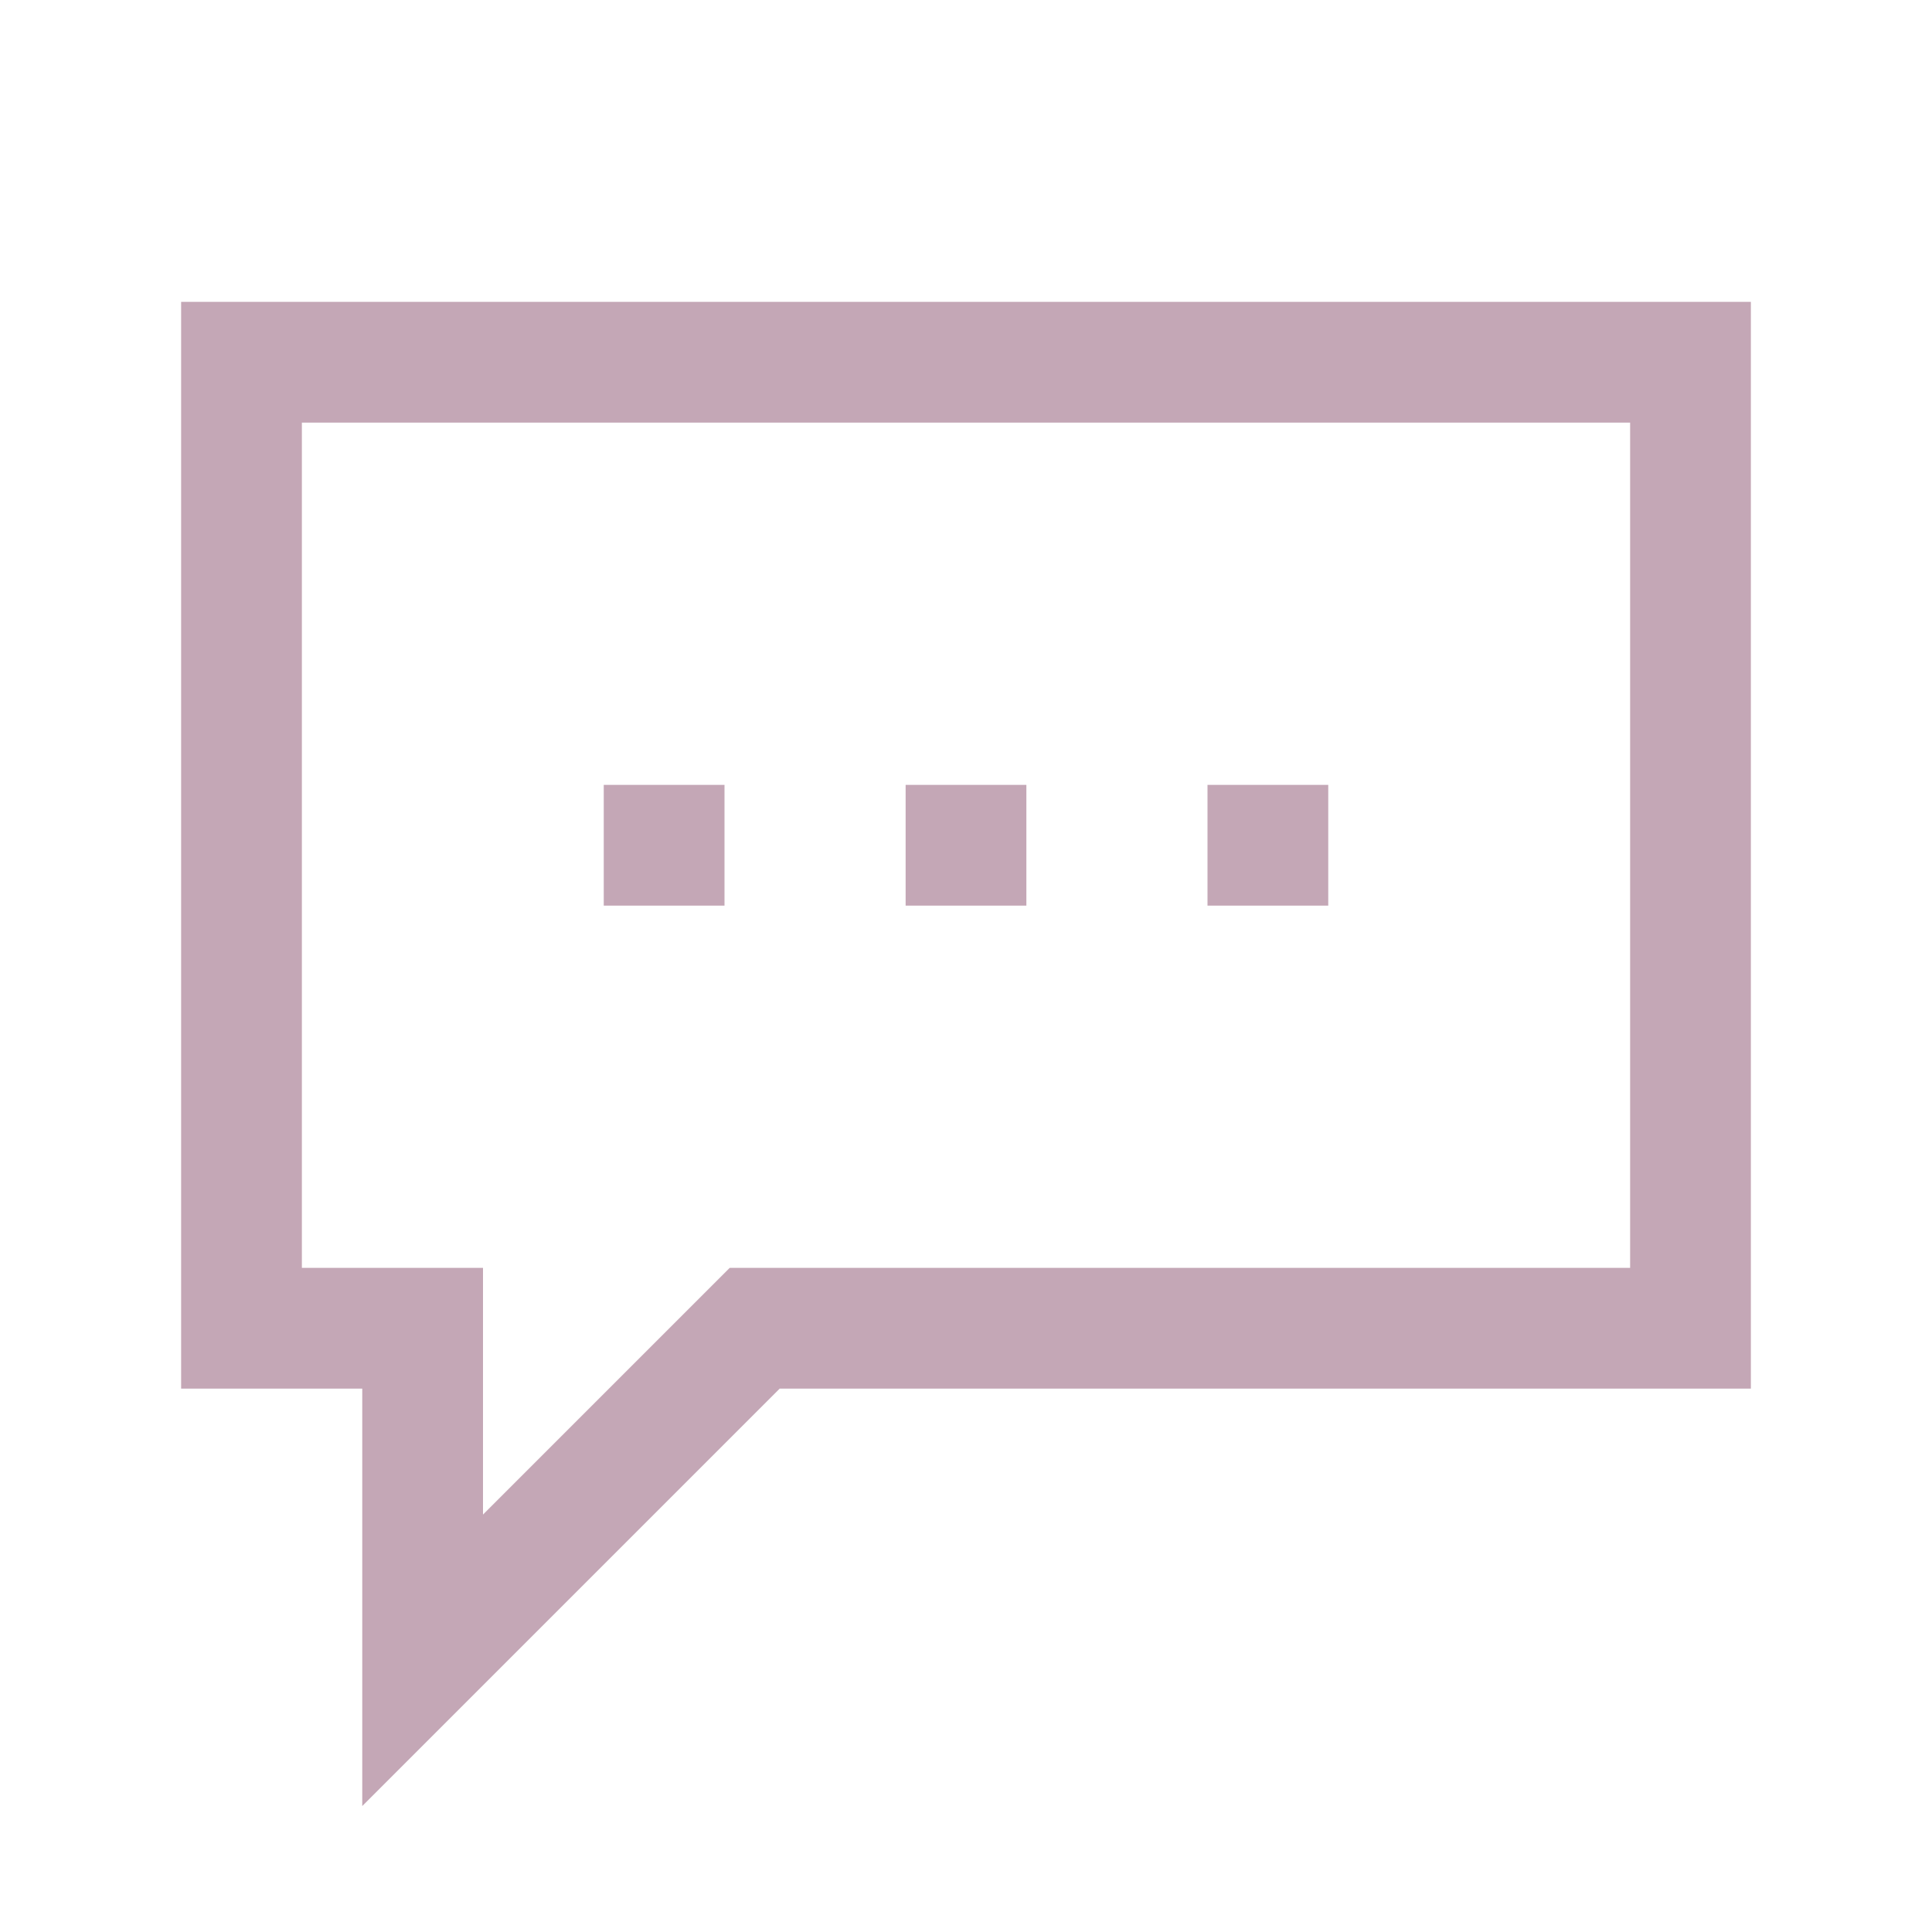 <?xml version="1.0" encoding="utf-8"?>
<svg xmlns="http://www.w3.org/2000/svg" width="16" height="16" viewBox="0 0 16 16" fill="none">
<path d="M5 6.5V7.5H6V6.5H5Z" fill="#C4A7B6"/>
<path d="M7.5 7.5V6.5H8.5V7.5H7.5Z" fill="#C4A7B6"/>
<path d="M10 6.5V7.5H11V6.5H10Z" fill="#C4A7B6"/>
<path fill-rule="evenodd" clip-rule="evenodd" d="M14.5 2.5H1.5V11.5H3V14.957L6.457 11.5H14.5V2.5ZM2.5 10.5V3.5H13.5V10.5H6.043L4 12.543V10.5H2.5Z" fill="#C4A7B6"/>
</svg>
